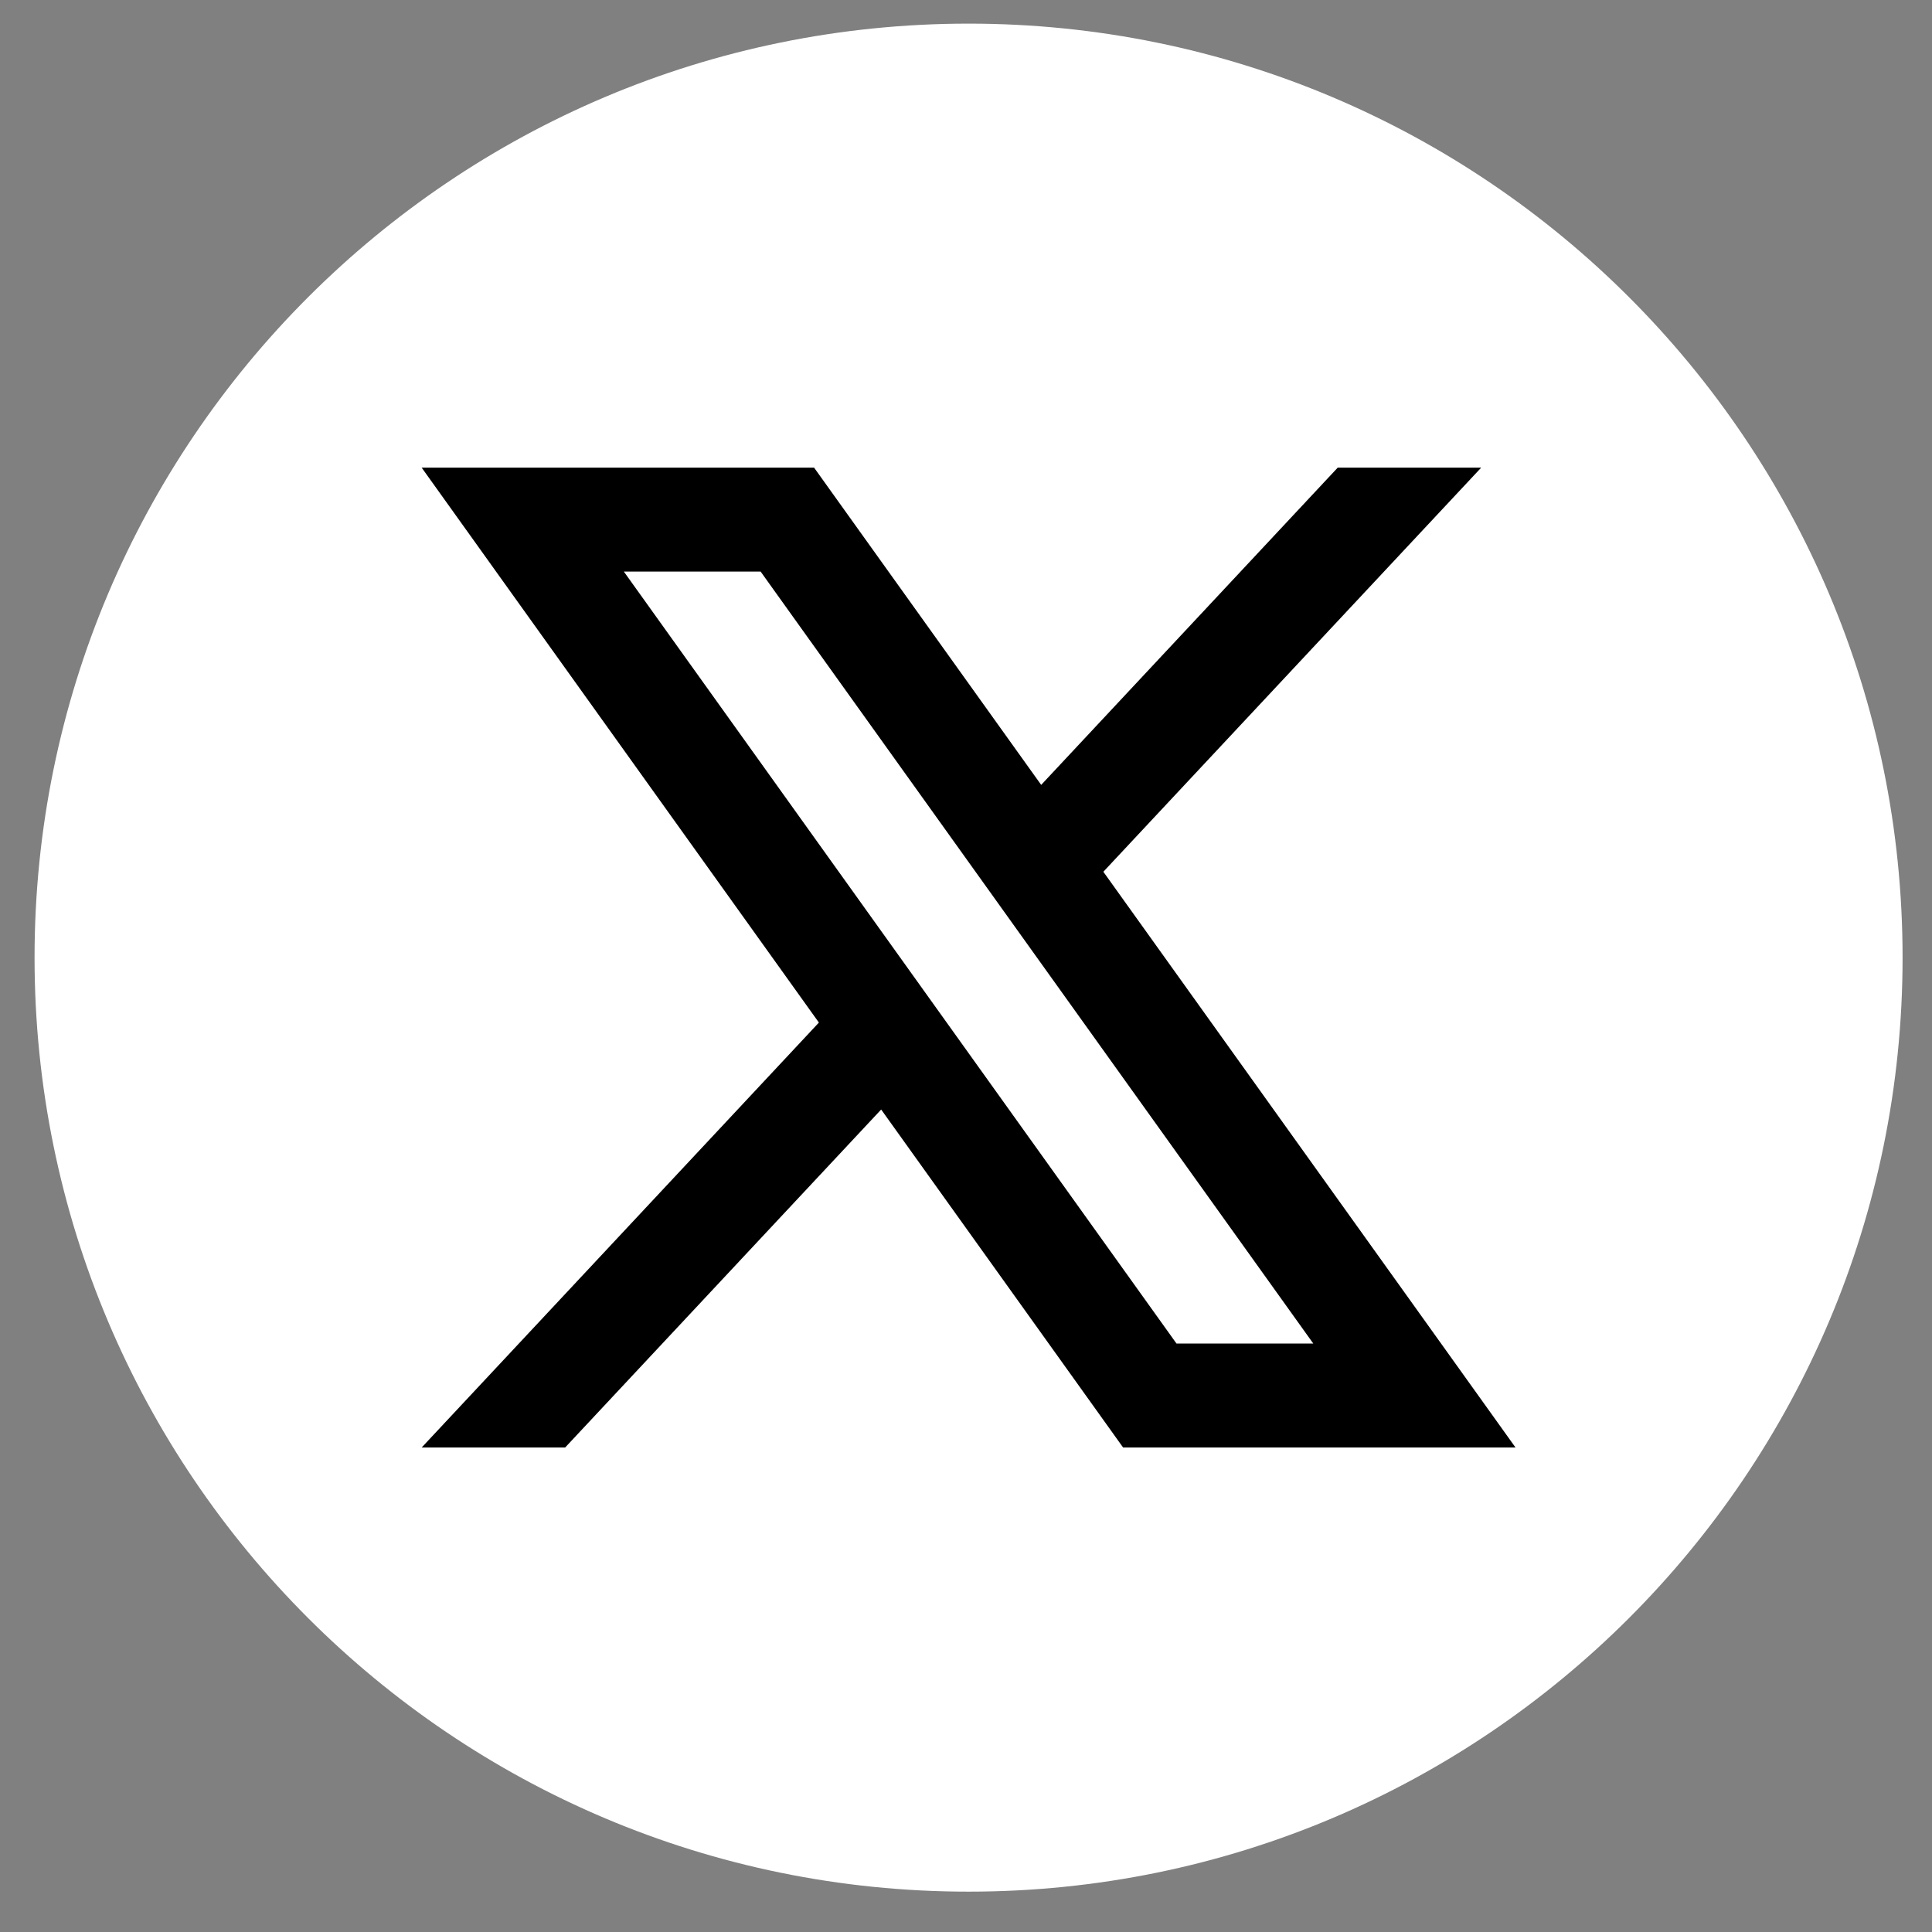 <svg fill="none" height="35" viewBox="0 0 35 35" width="35" xmlns="http://www.w3.org/2000/svg"><rect x="0" y="0" width="35" height="35" fill="#808080" stroke="none"/><path d="m34.467 17.348c0 9.345-7.575 16.921-16.92 16.921-9.345 0-16.921-7.575-16.921-16.921 0-9.345 7.575-16.92 16.921-16.92 9.345 0 16.92 7.575 16.92 16.92z" fill="#fff"/><path d="m19.988 15.793 6.845-7.321h-2.599l-5.372 5.747-4.114-5.747h-7.109l7.196 10.053-7.196 7.698h2.599l5.725-6.123 4.383 6.123h7.109l-7.466-10.429zm-8.687-5.439h2.478l10.012 13.985h-2.478z" fill="#000"/></svg>